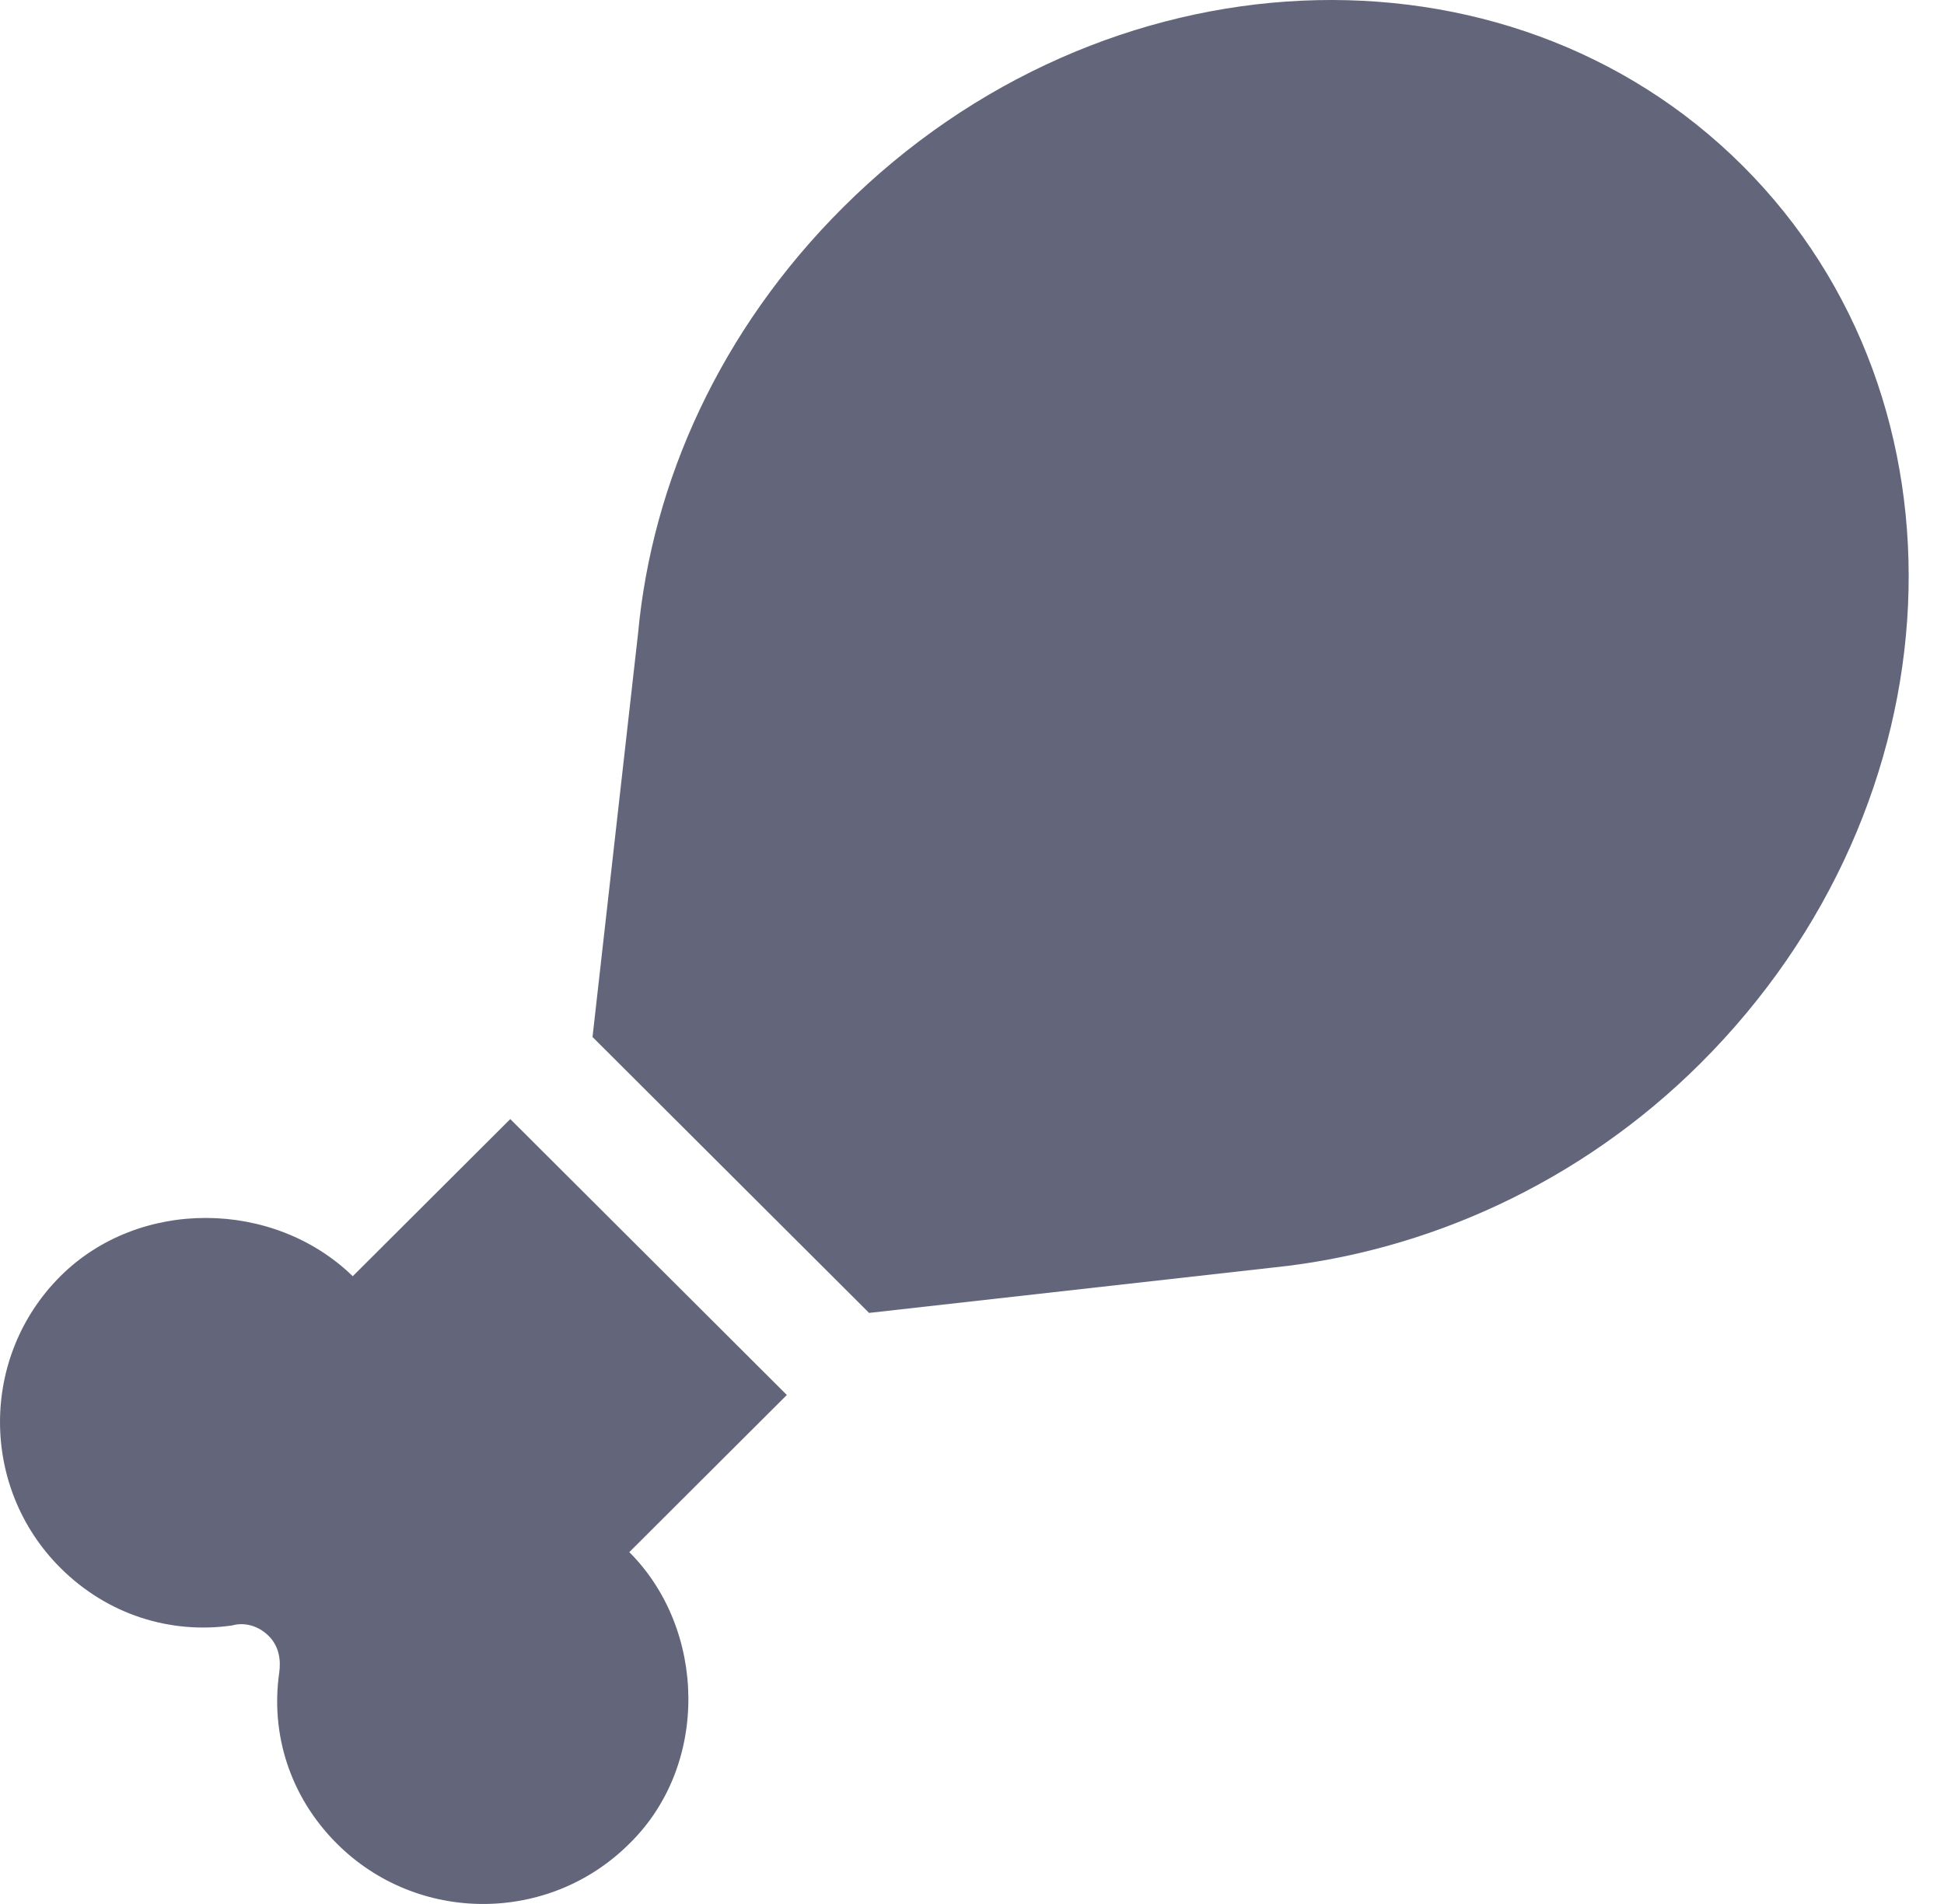 <svg width="49" height="48" viewBox="0 0 49 48" fill="none" xmlns="http://www.w3.org/2000/svg">
<path d="M42.865 26.804C49.439 20.245 49.88 10.12 43.923 4.177C37.967 -1.766 27.819 -1.326 21.245 5.233C18.156 8.315 16.435 12.145 16.082 15.975L14.935 26.143L21.906 33.099L32.099 31.954C35.937 31.558 39.82 29.841 42.865 26.804Z" fill="#63667B"/>
<path d="M15.862 39.13L19.833 35.168L12.862 28.212L8.891 32.174C6.905 30.237 3.508 30.193 1.522 32.174C-0.507 34.199 -0.507 37.501 1.522 39.526C2.714 40.715 4.302 41.199 5.846 40.979C6.155 40.891 6.508 40.979 6.773 41.243C7.038 41.507 7.082 41.859 7.038 42.167C6.817 43.708 7.302 45.293 8.494 46.481C10.523 48.506 13.832 48.506 15.862 46.481C17.892 44.5 17.803 41.067 15.862 39.13Z" fill="#63667B"/>
</svg>
